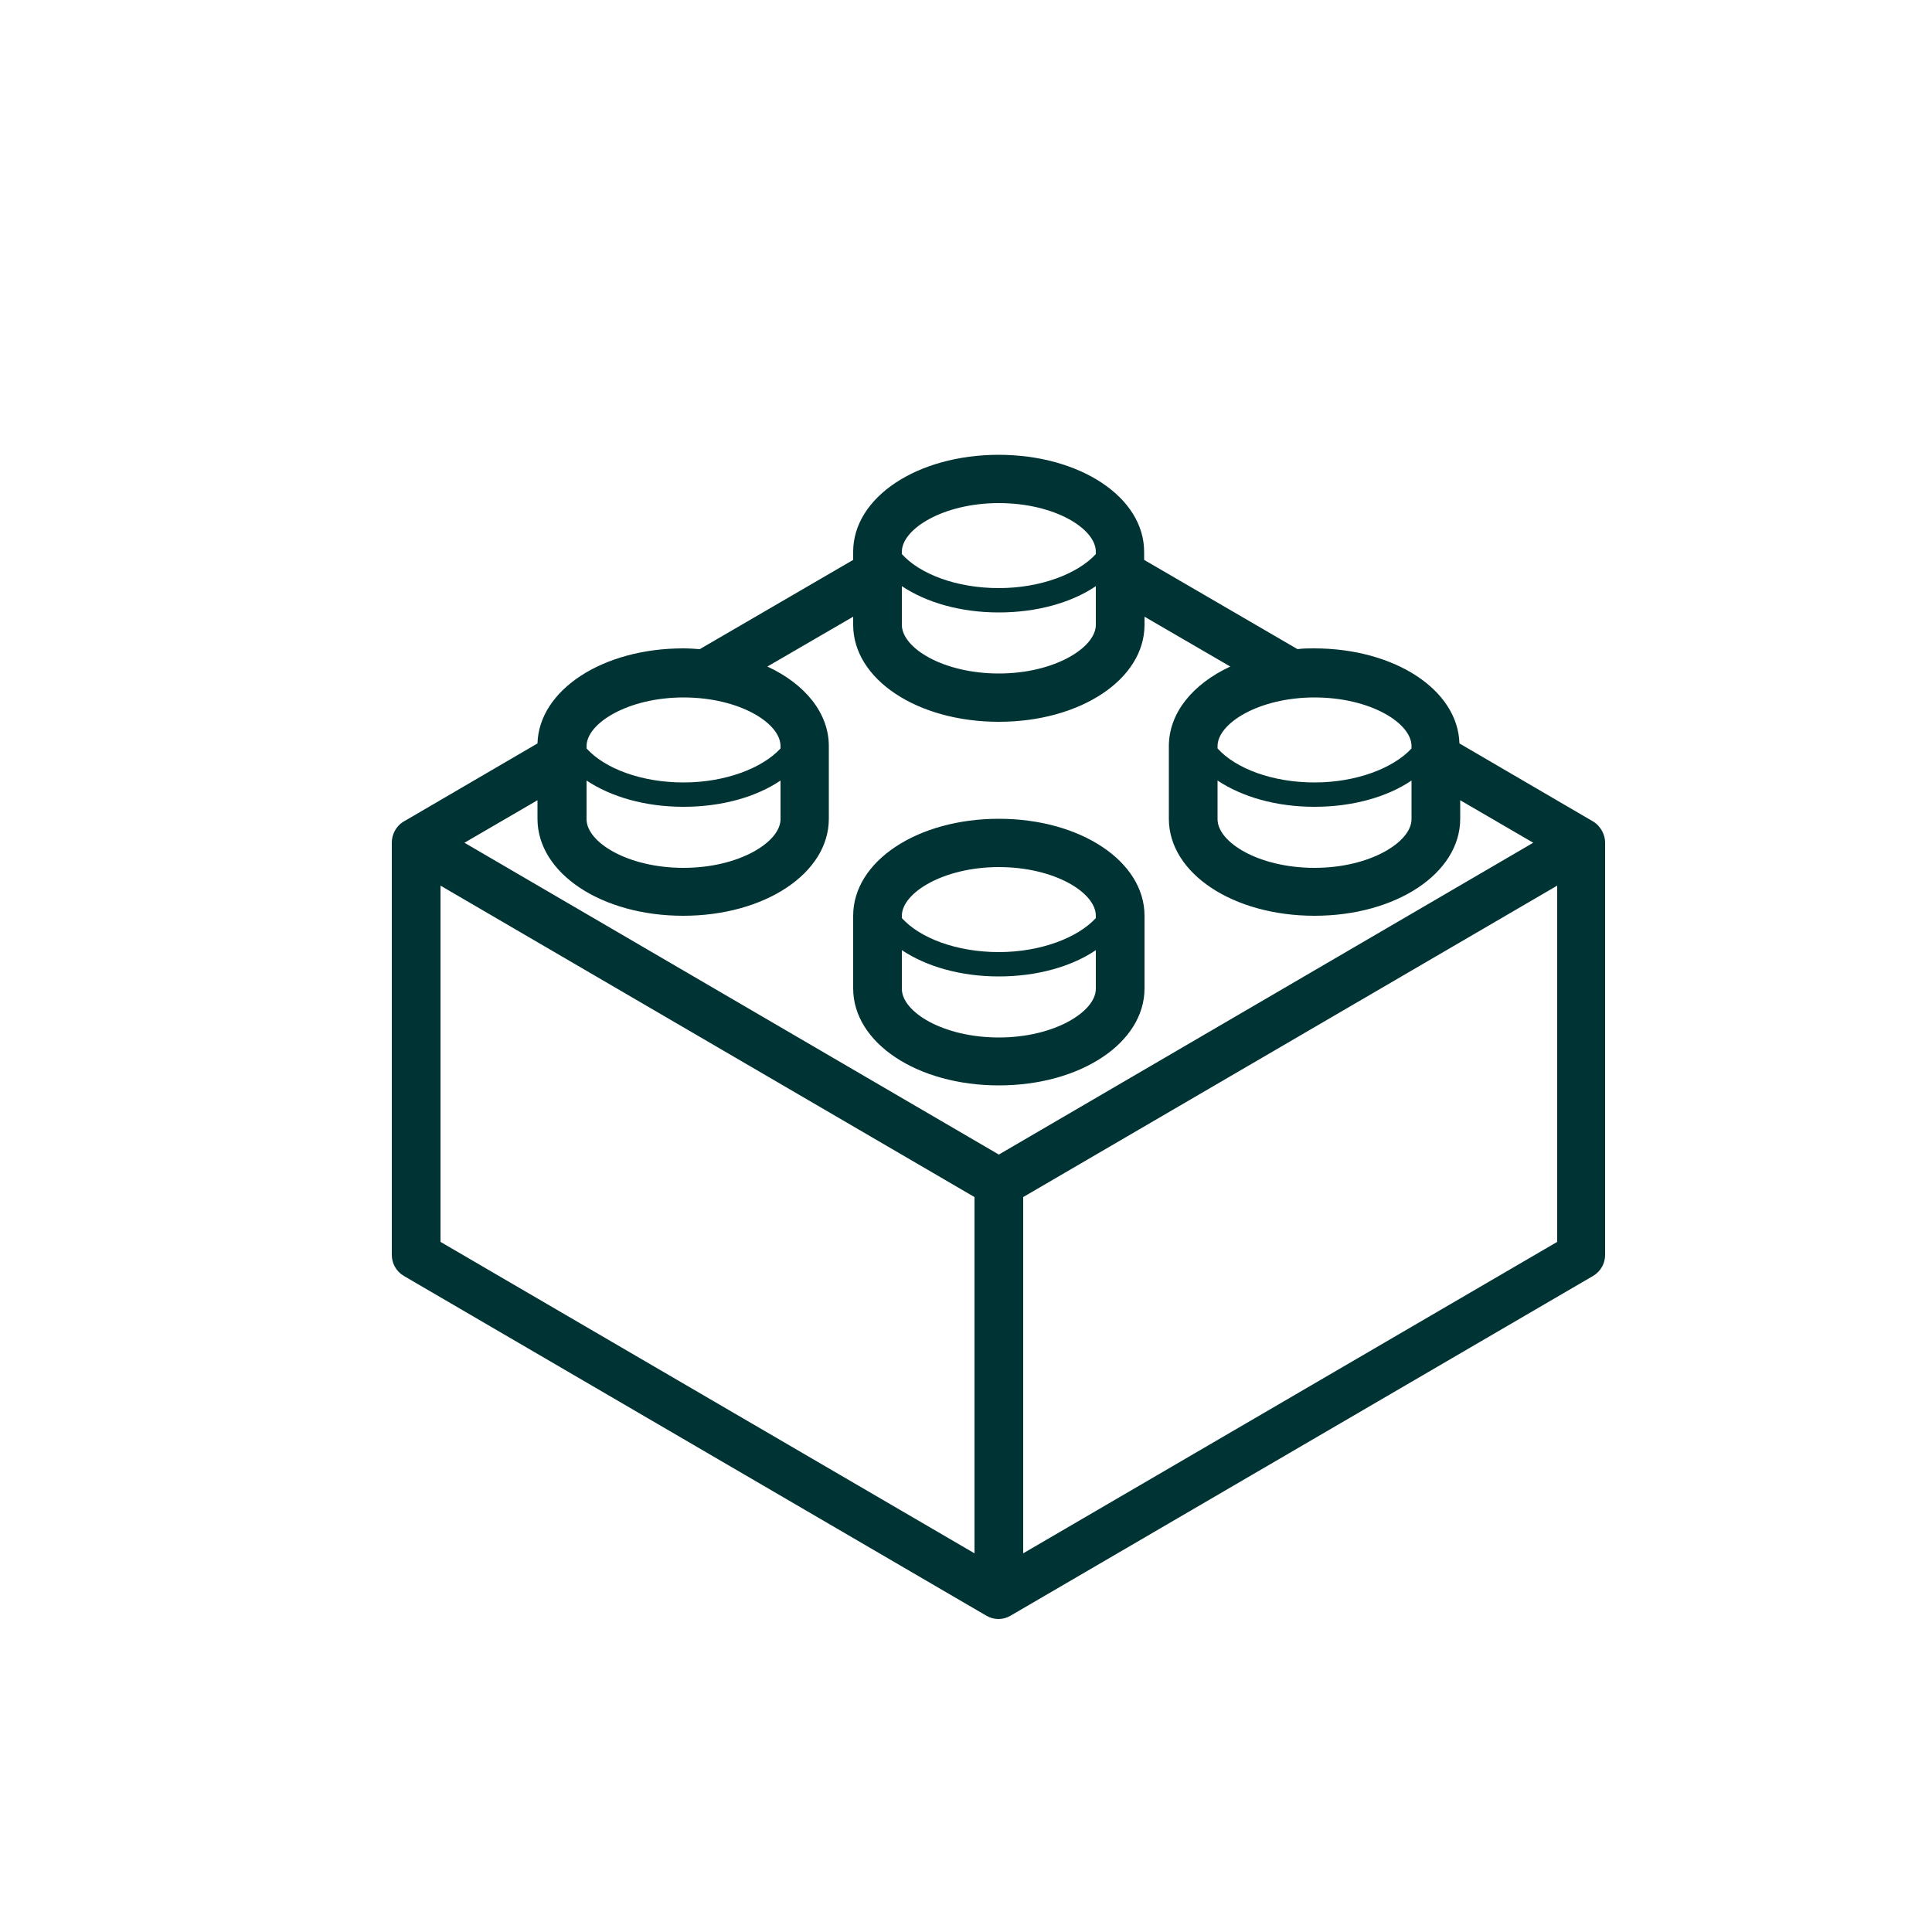<?xml version="1.0" encoding="UTF-8"?><svg id="textile" xmlns="http://www.w3.org/2000/svg" viewBox="0 0 50 50"><defs><style>.cls-1{fill:#033;}</style></defs><path class="cls-1" d="m25.85,11.77c-2.11,0-3.77,1.1-3.77,2.51v.21l-3.97,2.31c-.14-.01-.28-.02-.43-.02-2.09,0-3.73,1.08-3.77,2.46l-3.46,2.02c-.21.12-.31.35-.31.54v10.68c0,.22.12.43.31.54l15.07,8.79c.1.06.21.09.32.09s.22-.03.32-.09l15.07-8.79c.19-.11.31-.32.31-.54v-10.68c0-.19-.11-.42-.31-.54l-3.46-2.02c-.04-1.39-1.68-2.46-3.76-2.46-.15,0-.29,0-.43.02l-3.97-2.31v-.21c0-1.41-1.66-2.51-3.77-2.51h0Zm0,3.45c-1.09,0-2.04-.36-2.51-.88v-.06c0-.59,1.07-1.26,2.51-1.26s2.51.66,2.51,1.26v.06c-.47.51-1.43.88-2.51.88h0Zm0,.63c1,0,1.89-.26,2.51-.68v1c0,.59-1.07,1.26-2.51,1.26s-2.51-.66-2.51-1.26v-1c.63.42,1.51.68,2.51.68h0Zm0,2.83c2.11,0,3.77-1.1,3.77-2.51v-.21l2.22,1.29c-.97.45-1.59,1.2-1.59,2.06v1.88c0,1.41,1.66,2.51,3.77,2.51s3.77-1.1,3.77-2.51v-.48l1.89,1.1-13.83,8.07-13.83-8.07,1.89-1.1v.48c0,1.41,1.66,2.51,3.77,2.51s3.77-1.1,3.77-2.51v-1.88c0-.86-.62-1.61-1.59-2.06l2.22-1.29v.21c0,1.41,1.66,2.51,3.77,2.51h0Zm8.17,1.57c-1.09,0-2.04-.36-2.51-.88v-.06c0-.59,1.07-1.26,2.51-1.26s2.51.66,2.51,1.26v.06c-.47.51-1.43.88-2.51.88h0Zm-16.33,0c-1.09,0-2.04-.36-2.51-.88v-.06c0-.59,1.07-1.26,2.51-1.26s2.51.66,2.51,1.26v.06c-.47.51-1.43.88-2.51.88h0Zm16.33.63c1,0,1.89-.26,2.51-.68v1c0,.59-1.07,1.26-2.51,1.26s-2.51-.66-2.51-1.26v-1c.63.42,1.51.68,2.51.68h0Zm-16.33,0c1,0,1.89-.26,2.51-.68v1c0,.59-1.07,1.26-2.51,1.26s-2.51-.66-2.51-1.26v-1c.63.42,1.51.68,2.51.68h0Zm8.79,19.32v-9.22l13.82-8.06v9.22l-13.82,8.06h0Zm-1.26,0l-13.82-8.06v-9.22l13.82,8.06v9.22h0Zm.63-19.01c-2.11,0-3.77,1.1-3.77,2.51v1.88c0,1.41,1.66,2.51,3.77,2.51s3.77-1.1,3.77-2.51v-1.88c0-1.41-1.66-2.51-3.77-2.51h0Zm0,3.45c-1.09,0-2.04-.36-2.51-.88v-.06c0-.59,1.07-1.26,2.51-1.26s2.51.66,2.51,1.26v.06c-.47.51-1.43.88-2.51.88h0Zm0,.63c1,0,1.89-.26,2.51-.68v1c0,.59-1.07,1.26-2.51,1.26s-2.51-.66-2.51-1.26v-1c.63.42,1.51.68,2.51.68h0Z"/></svg>